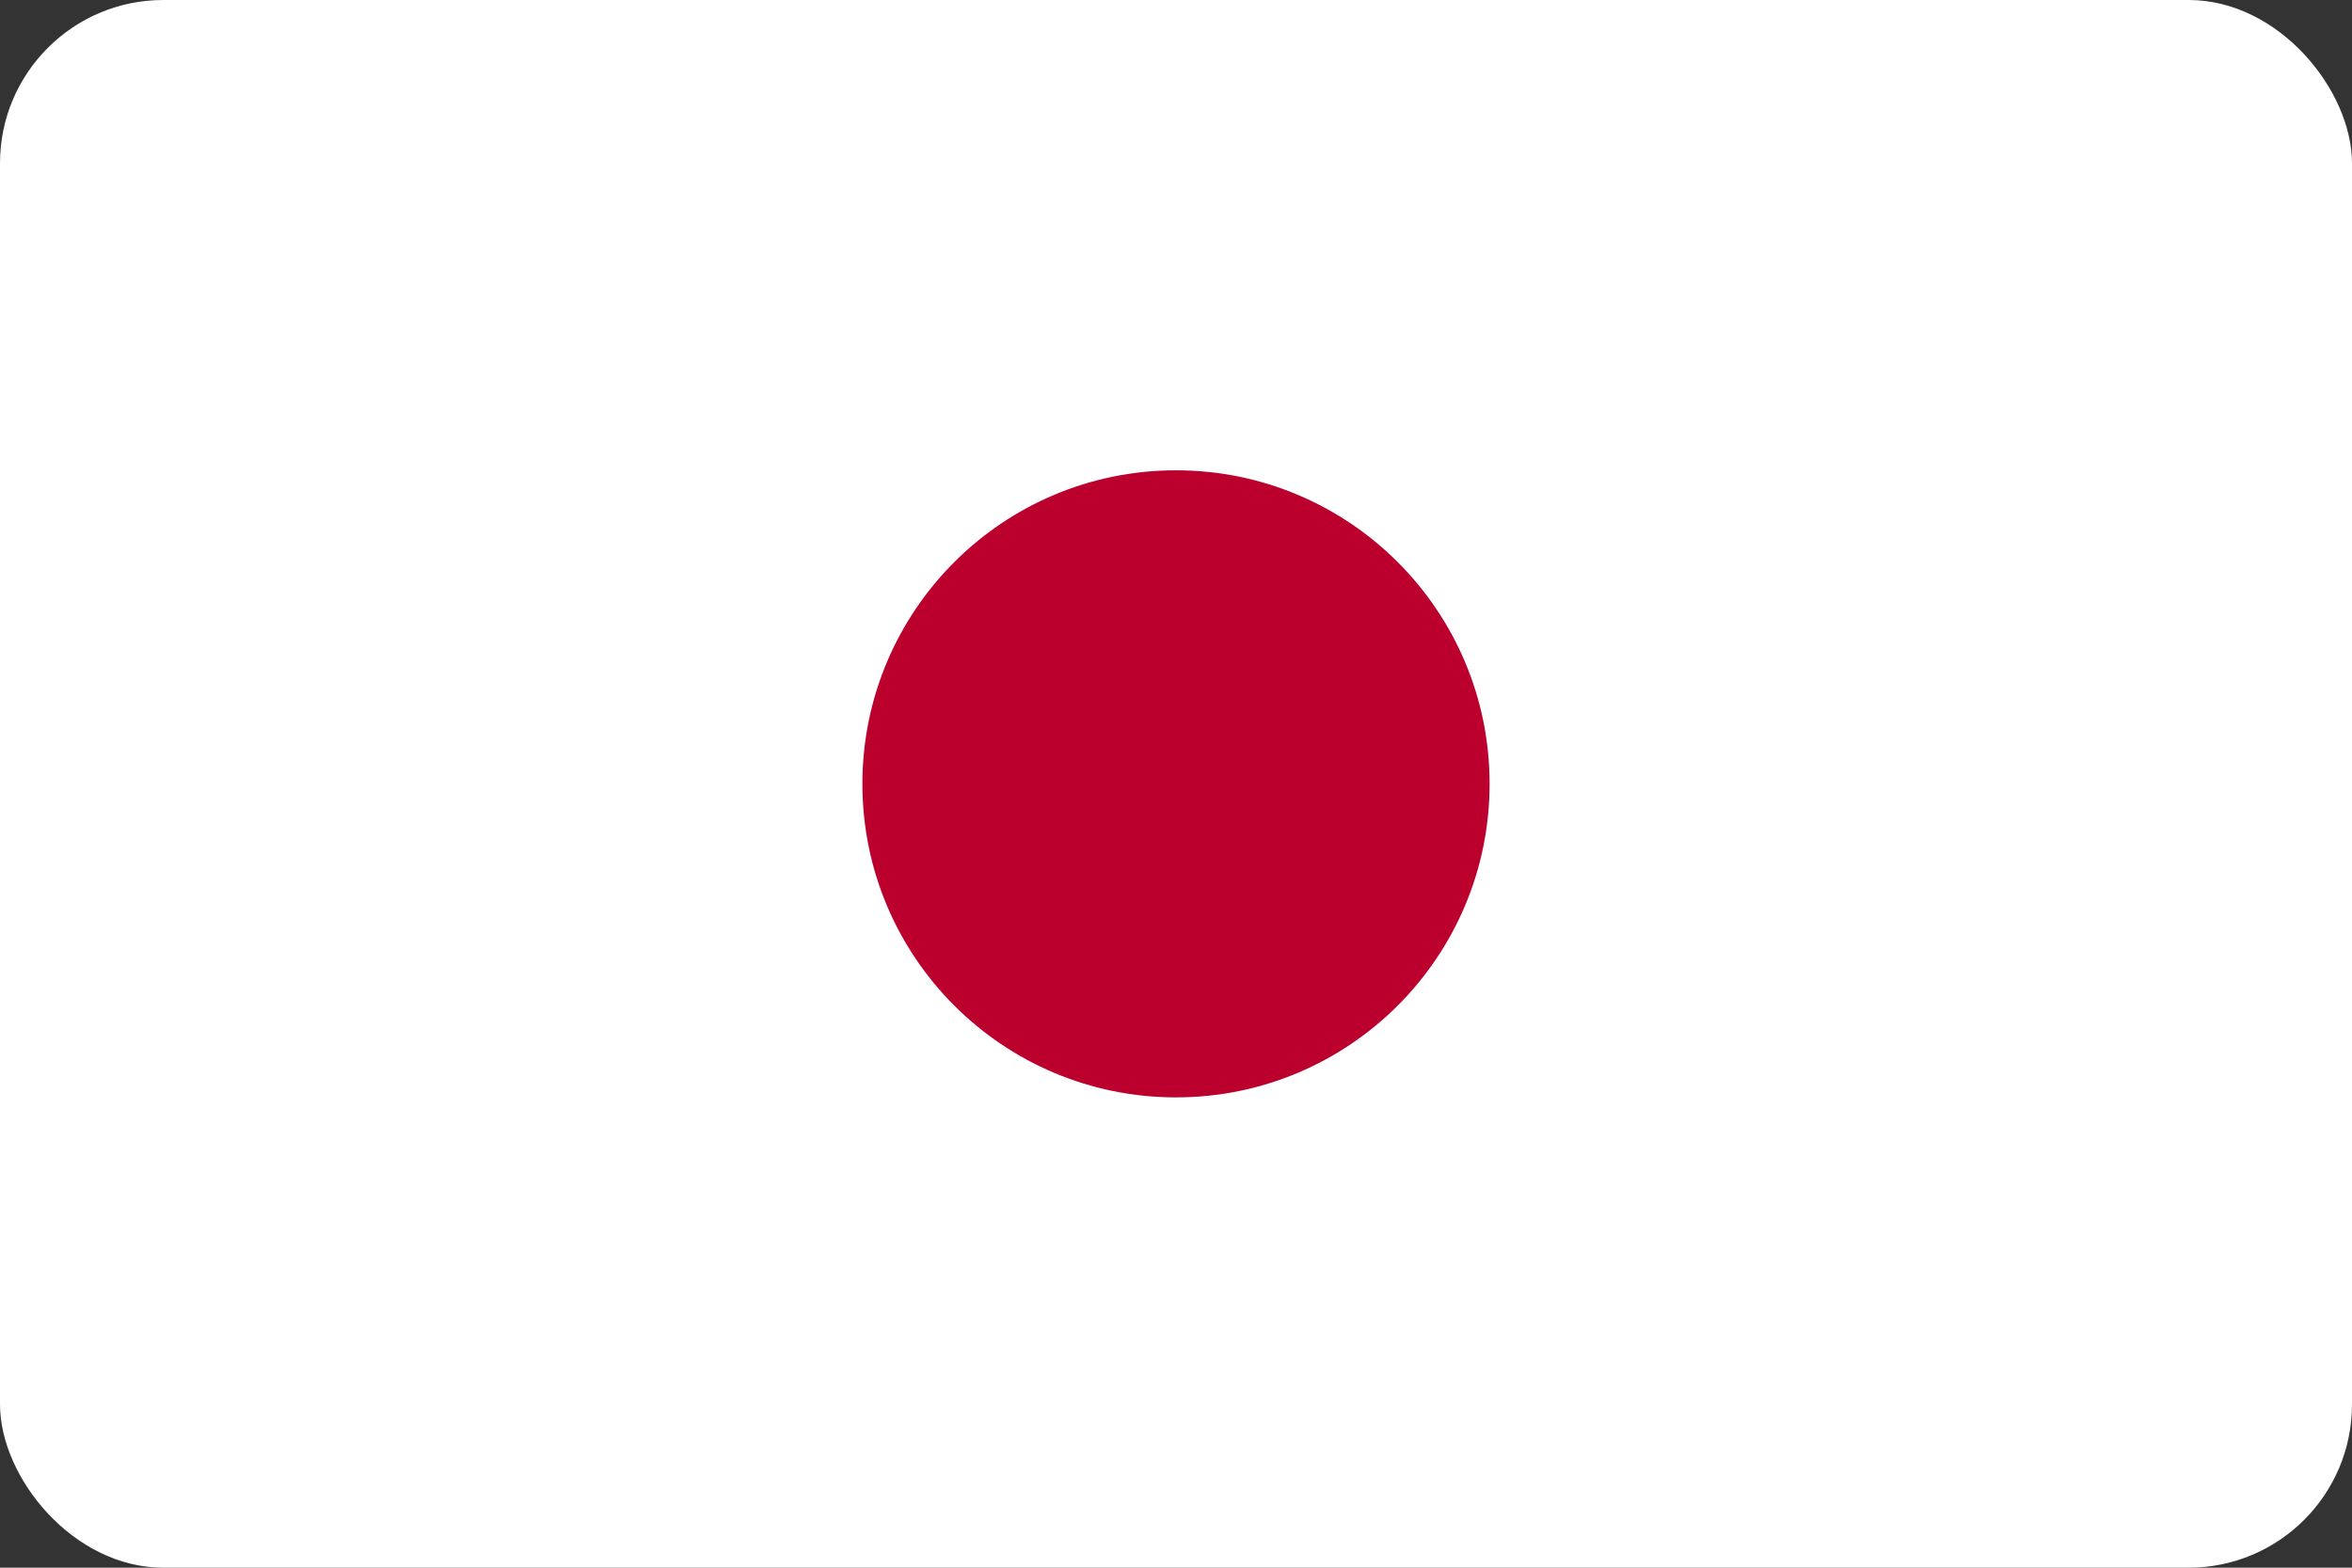 <svg xmlns="http://www.w3.org/2000/svg" width="900" height="600" viewBox="-72 -48 144 96">
  <rect x="-72" y="-48" width="144" height="96" fill="#333333" stroke="none"/>
  <defs>
    <clipPath id="clipFlagJP">
      <rect x="-72" y="-48" width="144" height="96" rx="10" ry="10"/>
    </clipPath>
  </defs>
  <g clip-path="url(#clipFlagJP)">
    <rect x="-72" y="-48" width="144" height="96" fill="#FFFFFF" rx="10" ry="10"/>
    <circle cx="0" cy="0" r="19.2" fill="#BC002D"/>
  </g>
</svg>